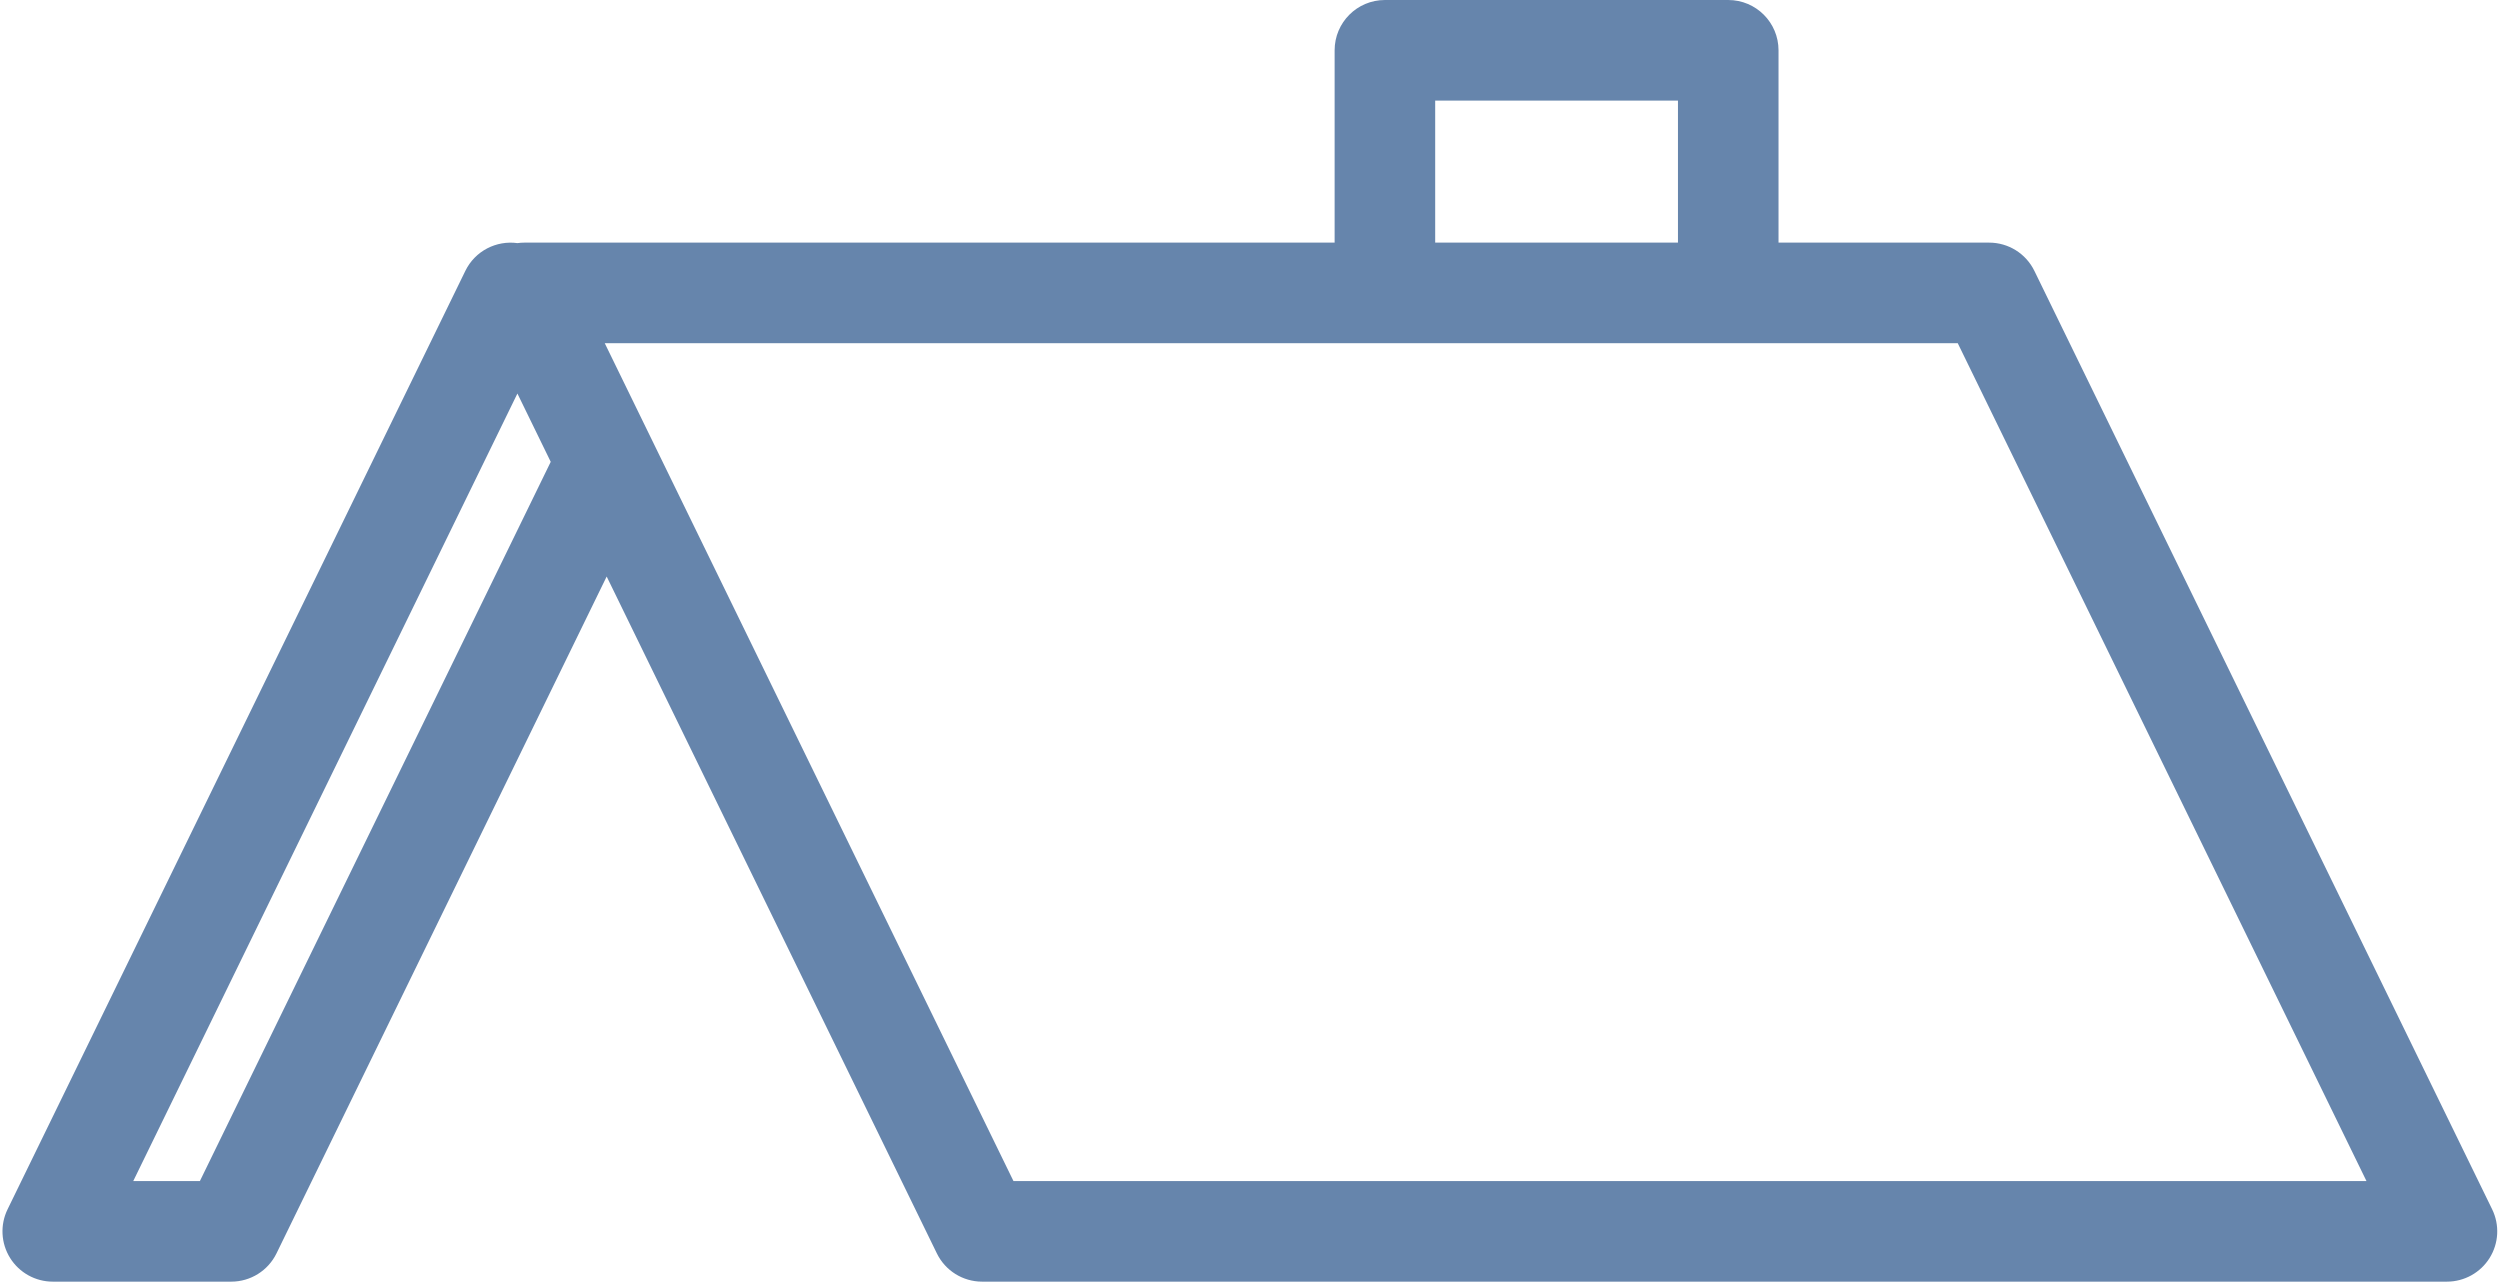 <?xml version="1.0" encoding="UTF-8" standalone="no"?><svg xmlns="http://www.w3.org/2000/svg" xmlns:xlink="http://www.w3.org/1999/xlink" fill="#6685ac" height="254.9" preserveAspectRatio="xMidYMid meet" version="1" viewBox="8.9 111.2 497.2 254.9" width="497.2" zoomAndPan="magnify"><g id="change1_1"><path d="M504.539,351.709l-91.043-186.639c-1.676-3.436-5.165-5.616-8.988-5.616H362.613 v-38.253c0-5.523-4.477-10-10-10h-68.283c-5.523,0-10,4.477-10,10v38.253H113.168 c-0.459,0-0.913,0.036-1.361,0.098c-4.168-0.577-8.413,1.531-10.359,5.518 l-91.043,186.639c-1.512,3.099-1.32,6.759,0.507,9.683 c1.827,2.924,5.032,4.701,8.48,4.701h35.507c3.823,0,7.312-2.18,8.988-5.616 l65.668-134.619l65.668,134.619c1.676,3.436,5.165,5.616,8.988,5.616h291.339 c3.448,0,6.653-1.777,8.48-4.701C505.859,358.468,506.051,354.809,504.539,351.709z M294.33,131.202h48.283v28.253h-48.283V131.202z M48.652,346.094H35.398 l76.405-156.63l6.627,13.585L48.652,346.094z M210.46,346.094l-81.288-166.639h155.157 h68.283h45.646L479.547,346.094H210.46z" fill="inherit"/></g></svg>